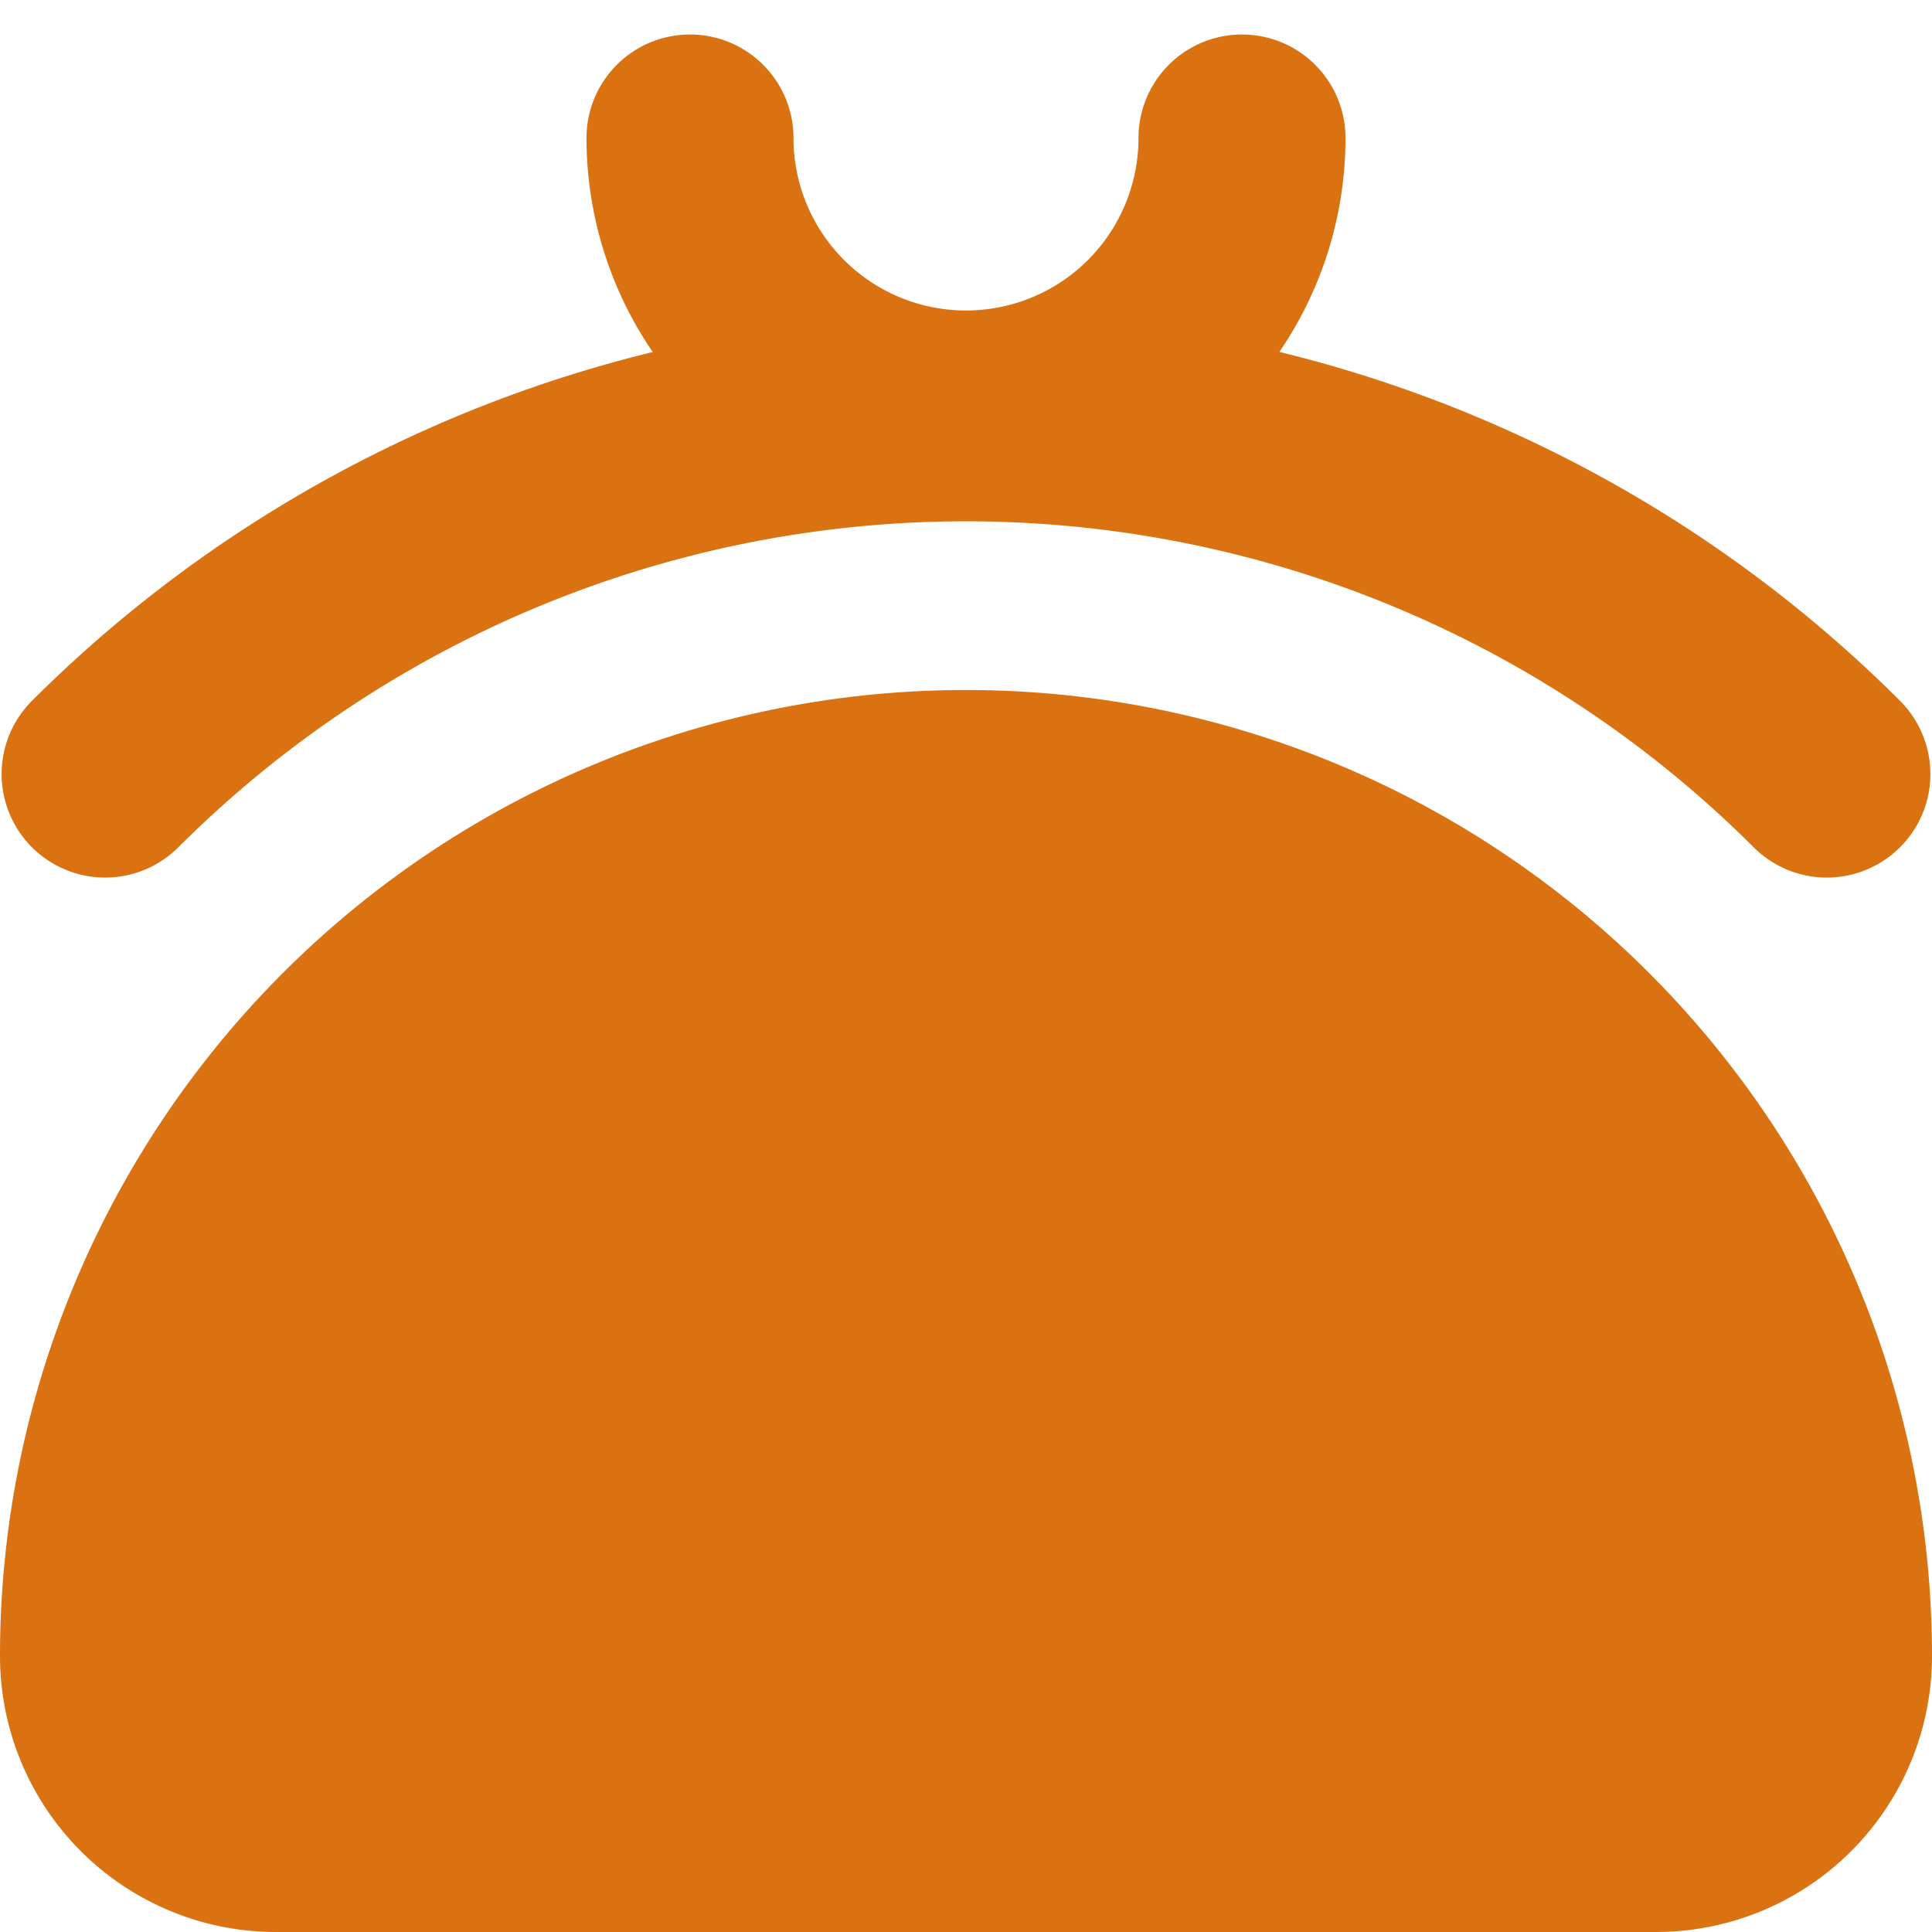 <svg xmlns="http://www.w3.org/2000/svg" width="128" height="128" viewBox="0 0 14 14"><path fill="#da7212" fill-rule="evenodd" d="M5 .25a.75.75 0 0 1 .75.75a1.25 1.25 0 0 0 2.5 0a.75.75 0 0 1 1.5 0a2.75 2.75 0 0 1-.479 1.55a9.577 9.577 0 0 1 4.497 2.528a.75.75 0 0 1-1.06 1.062a8.077 8.077 0 0 0-11.416 0a.75.75 0 0 1-1.06-1.062A9.577 9.577 0 0 1 4.73 2.551A2.75 2.75 0 0 1 4.25 1A.75.75 0 0 1 5 .25M7 5a7 7 0 0 0-7 7a2 2 0 0 0 2 2h10a2 2 0 0 0 2-2a7 7 0 0 0-7-7" clip-rule="evenodd"/></svg>